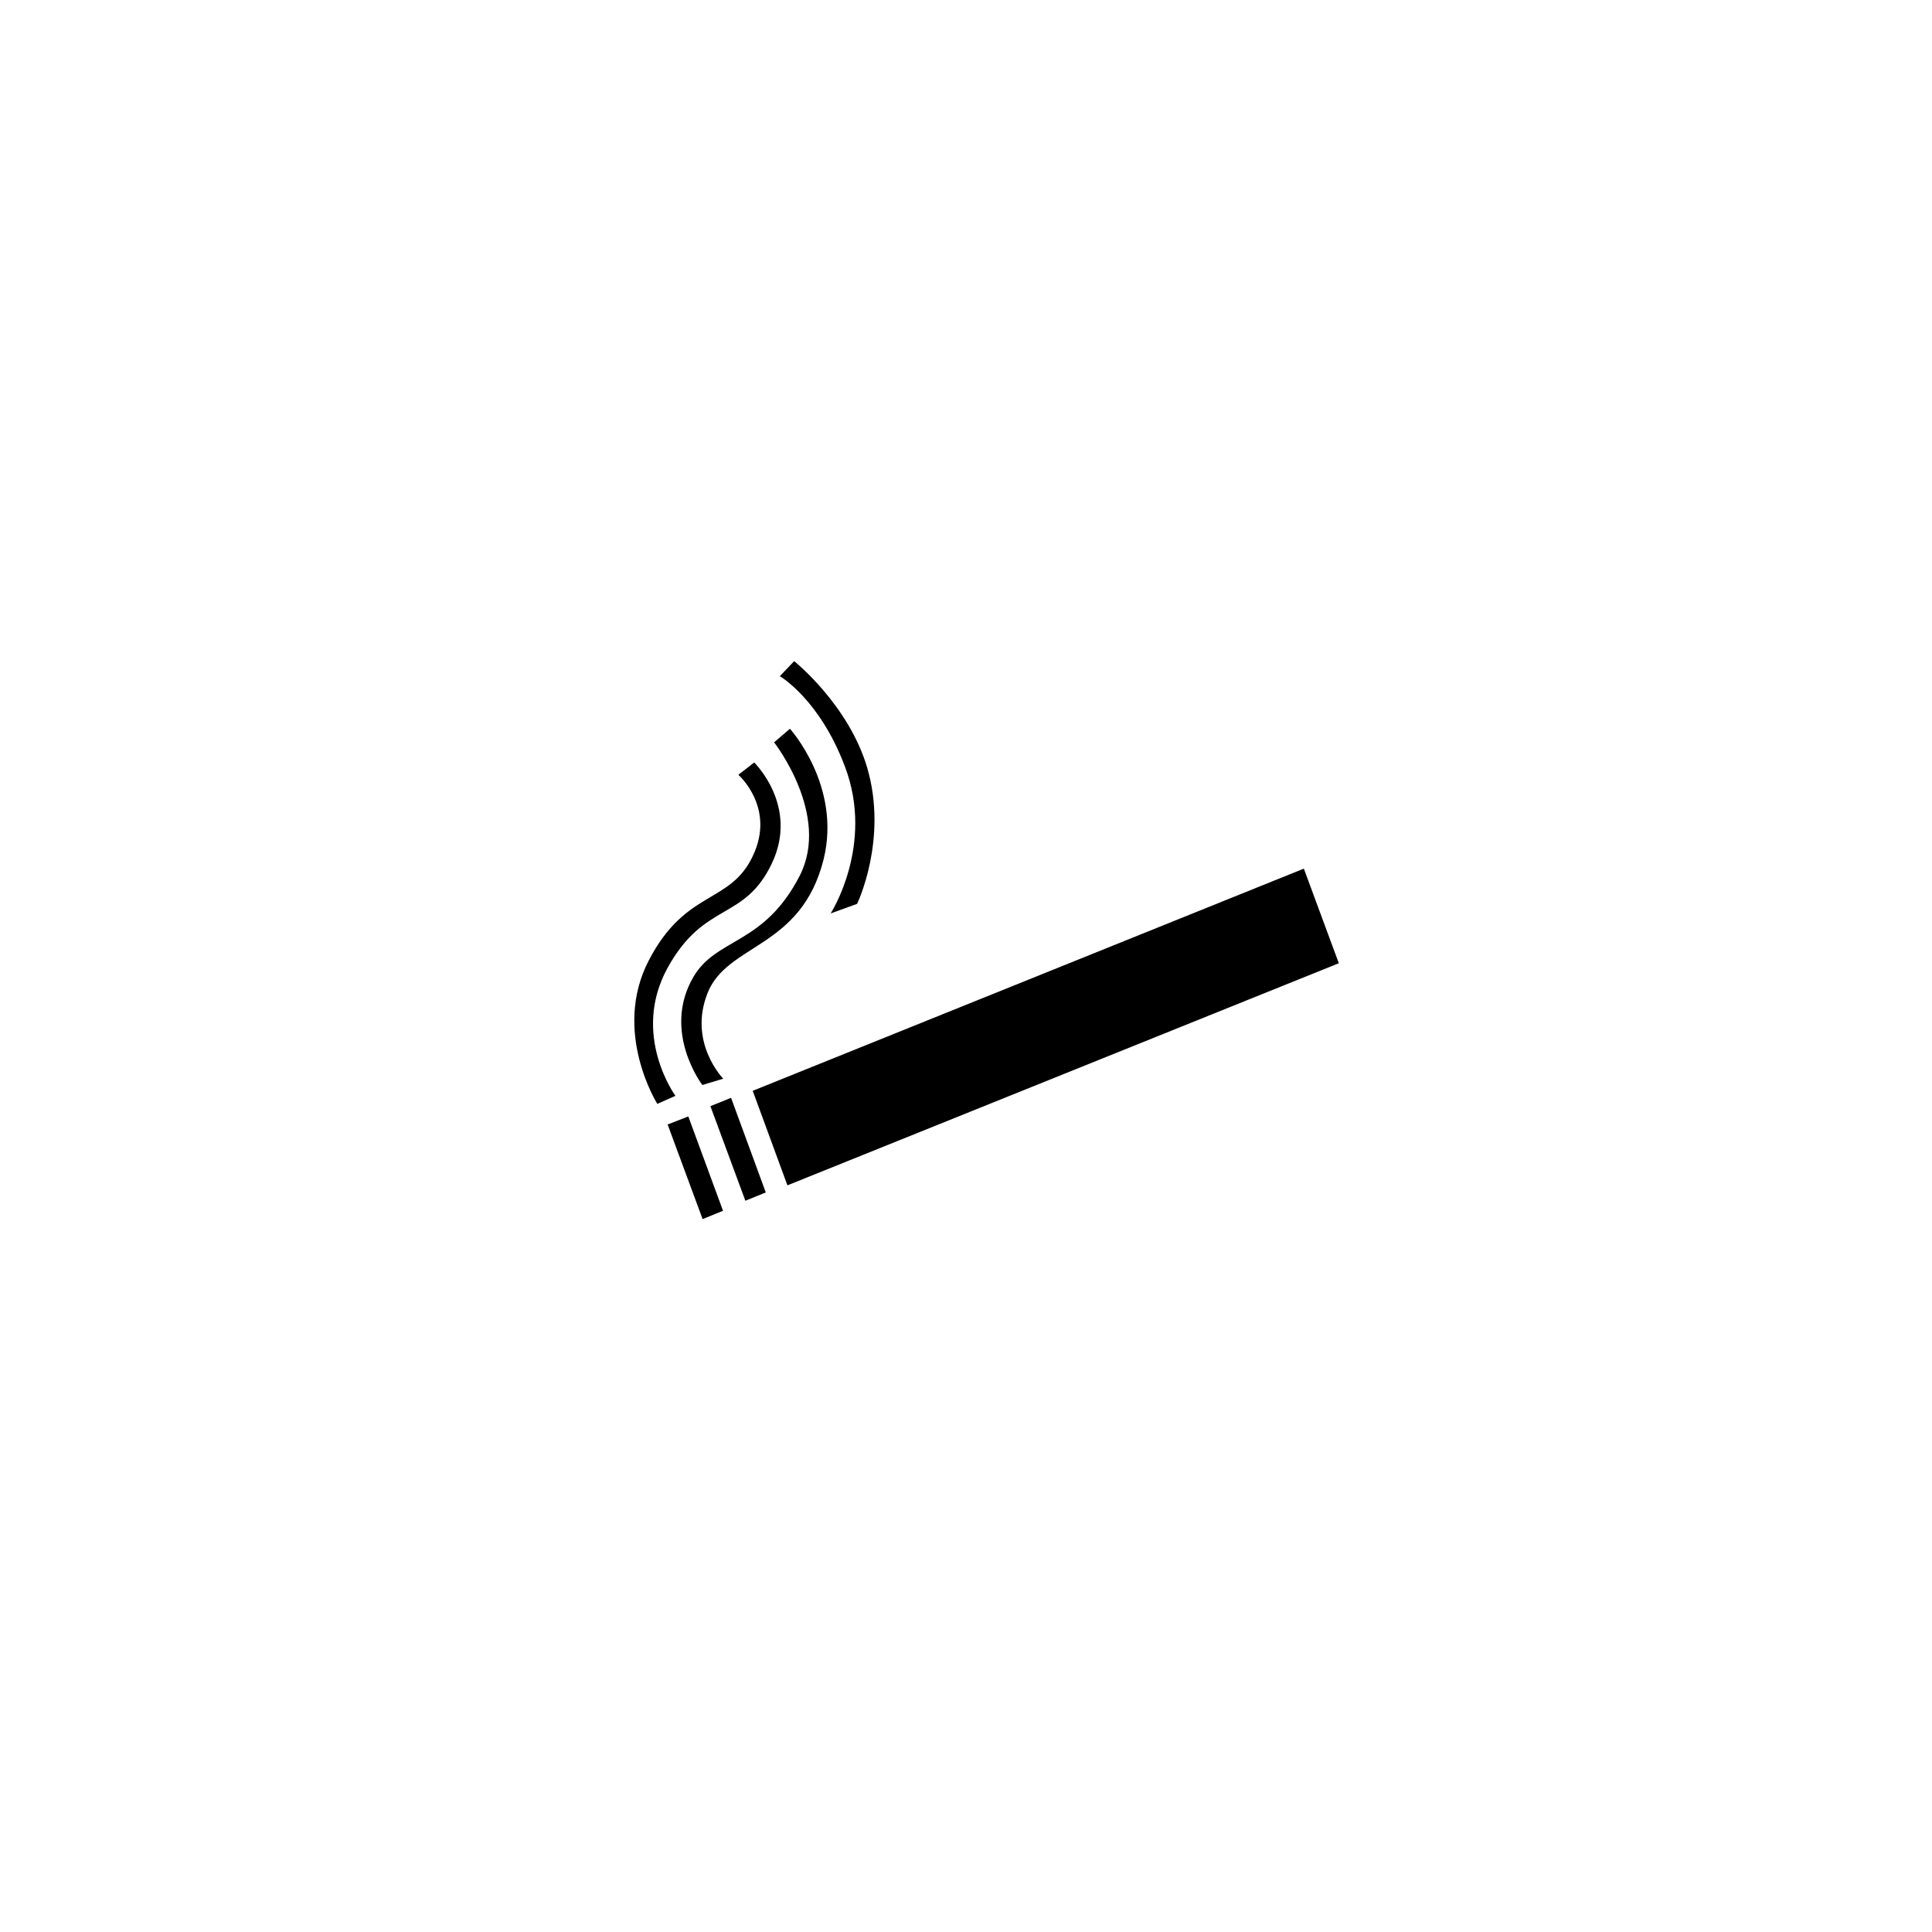 <svg xmlns="http://www.w3.org/2000/svg" xmlns:xlink="http://www.w3.org/1999/xlink" width="40" zoomAndPan="magnify" viewBox="0 0 30 30" height="40" preserveAspectRatio="xMidYMid meet" version="1.0"><defs><clipPath id="8cd8c4904f"><path d="M 11 13 L 20.805 13 L 20.805 18.93 L 11 18.93 Z M 11 13 " clip-rule="nonzero"/></clipPath><clipPath id="d4598e2833"><path d="M 11 17 L 12 17 L 12 18.93 L 11 18.93 Z M 11 17 " clip-rule="nonzero"/></clipPath><clipPath id="e9e68eac69"><path d="M 10 17 L 12 17 L 12 18.93 L 10 18.93 Z M 10 17 " clip-rule="nonzero"/></clipPath><clipPath id="dbc690e33d"><path d="M 9.195 11 L 13 11 L 13 18 L 9.195 18 Z M 9.195 11 " clip-rule="nonzero"/></clipPath><clipPath id="6110b40d5c"><path d="M 12 10.219 L 14 10.219 L 14 15 L 12 15 Z M 12 10.219 " clip-rule="nonzero"/></clipPath></defs><g clip-path="url(#8cd8c4904f)"><path fill="#000000" d="M 11.688 16.938 L 20.246 13.488 L 20.789 14.957 L 12.227 18.406 Z M 11.688 16.938 " fill-opacity="1" fill-rule="nonzero"/></g><g clip-path="url(#d4598e2833)"><path fill="#000000" d="M 11.031 17.176 L 11.352 17.047 L 11.891 18.516 L 11.574 18.645 Z M 11.031 17.176 " fill-opacity="1" fill-rule="nonzero"/></g><g clip-path="url(#e9e68eac69)"><path fill="#000000" d="M 10.367 17.461 L 10.688 17.336 L 11.227 18.801 L 10.91 18.93 Z M 10.367 17.461 " fill-opacity="1" fill-rule="nonzero"/></g><path fill="#000000" d="M 11.23 16.75 L 10.906 16.848 C 10.906 16.848 10.273 16.02 10.766 15.172 C 11.125 14.555 11.863 14.68 12.418 13.598 C 12.902 12.652 12.02 11.527 12.02 11.527 L 12.266 11.316 C 12.266 11.316 13.07 12.203 12.789 13.344 C 12.441 14.734 11.297 14.645 10.988 15.418 C 10.68 16.188 11.23 16.75 11.23 16.75 Z M 11.23 16.75 " fill-opacity="1" fill-rule="nonzero"/><g clip-path="url(#dbc690e33d)"><path fill="#000000" d="M 10.488 17.016 L 10.207 17.141 C 10.207 17.141 9.5 16.02 10.074 14.914 C 10.648 13.805 11.34 14.043 11.691 13.289 C 12.047 12.539 11.465 12.031 11.465 12.031 L 11.711 11.84 C 11.711 11.84 12.41 12.516 11.984 13.41 C 11.555 14.309 10.934 13.992 10.363 15.035 C 9.797 16.074 10.488 17.016 10.488 17.016 Z M 10.488 17.016 " fill-opacity="1" fill-rule="nonzero"/></g><g clip-path="url(#6110b40d5c)"><path fill="#000000" d="M 12.898 14.184 L 13.309 14.035 C 13.309 14.035 13.793 13.035 13.465 11.918 C 13.176 10.941 12.332 10.266 12.332 10.266 L 12.109 10.5 C 12.109 10.5 12.727 10.855 13.121 11.906 C 13.582 13.125 12.898 14.184 12.898 14.184 Z M 12.898 14.184 " fill-opacity="1" fill-rule="nonzero"/></g></svg>